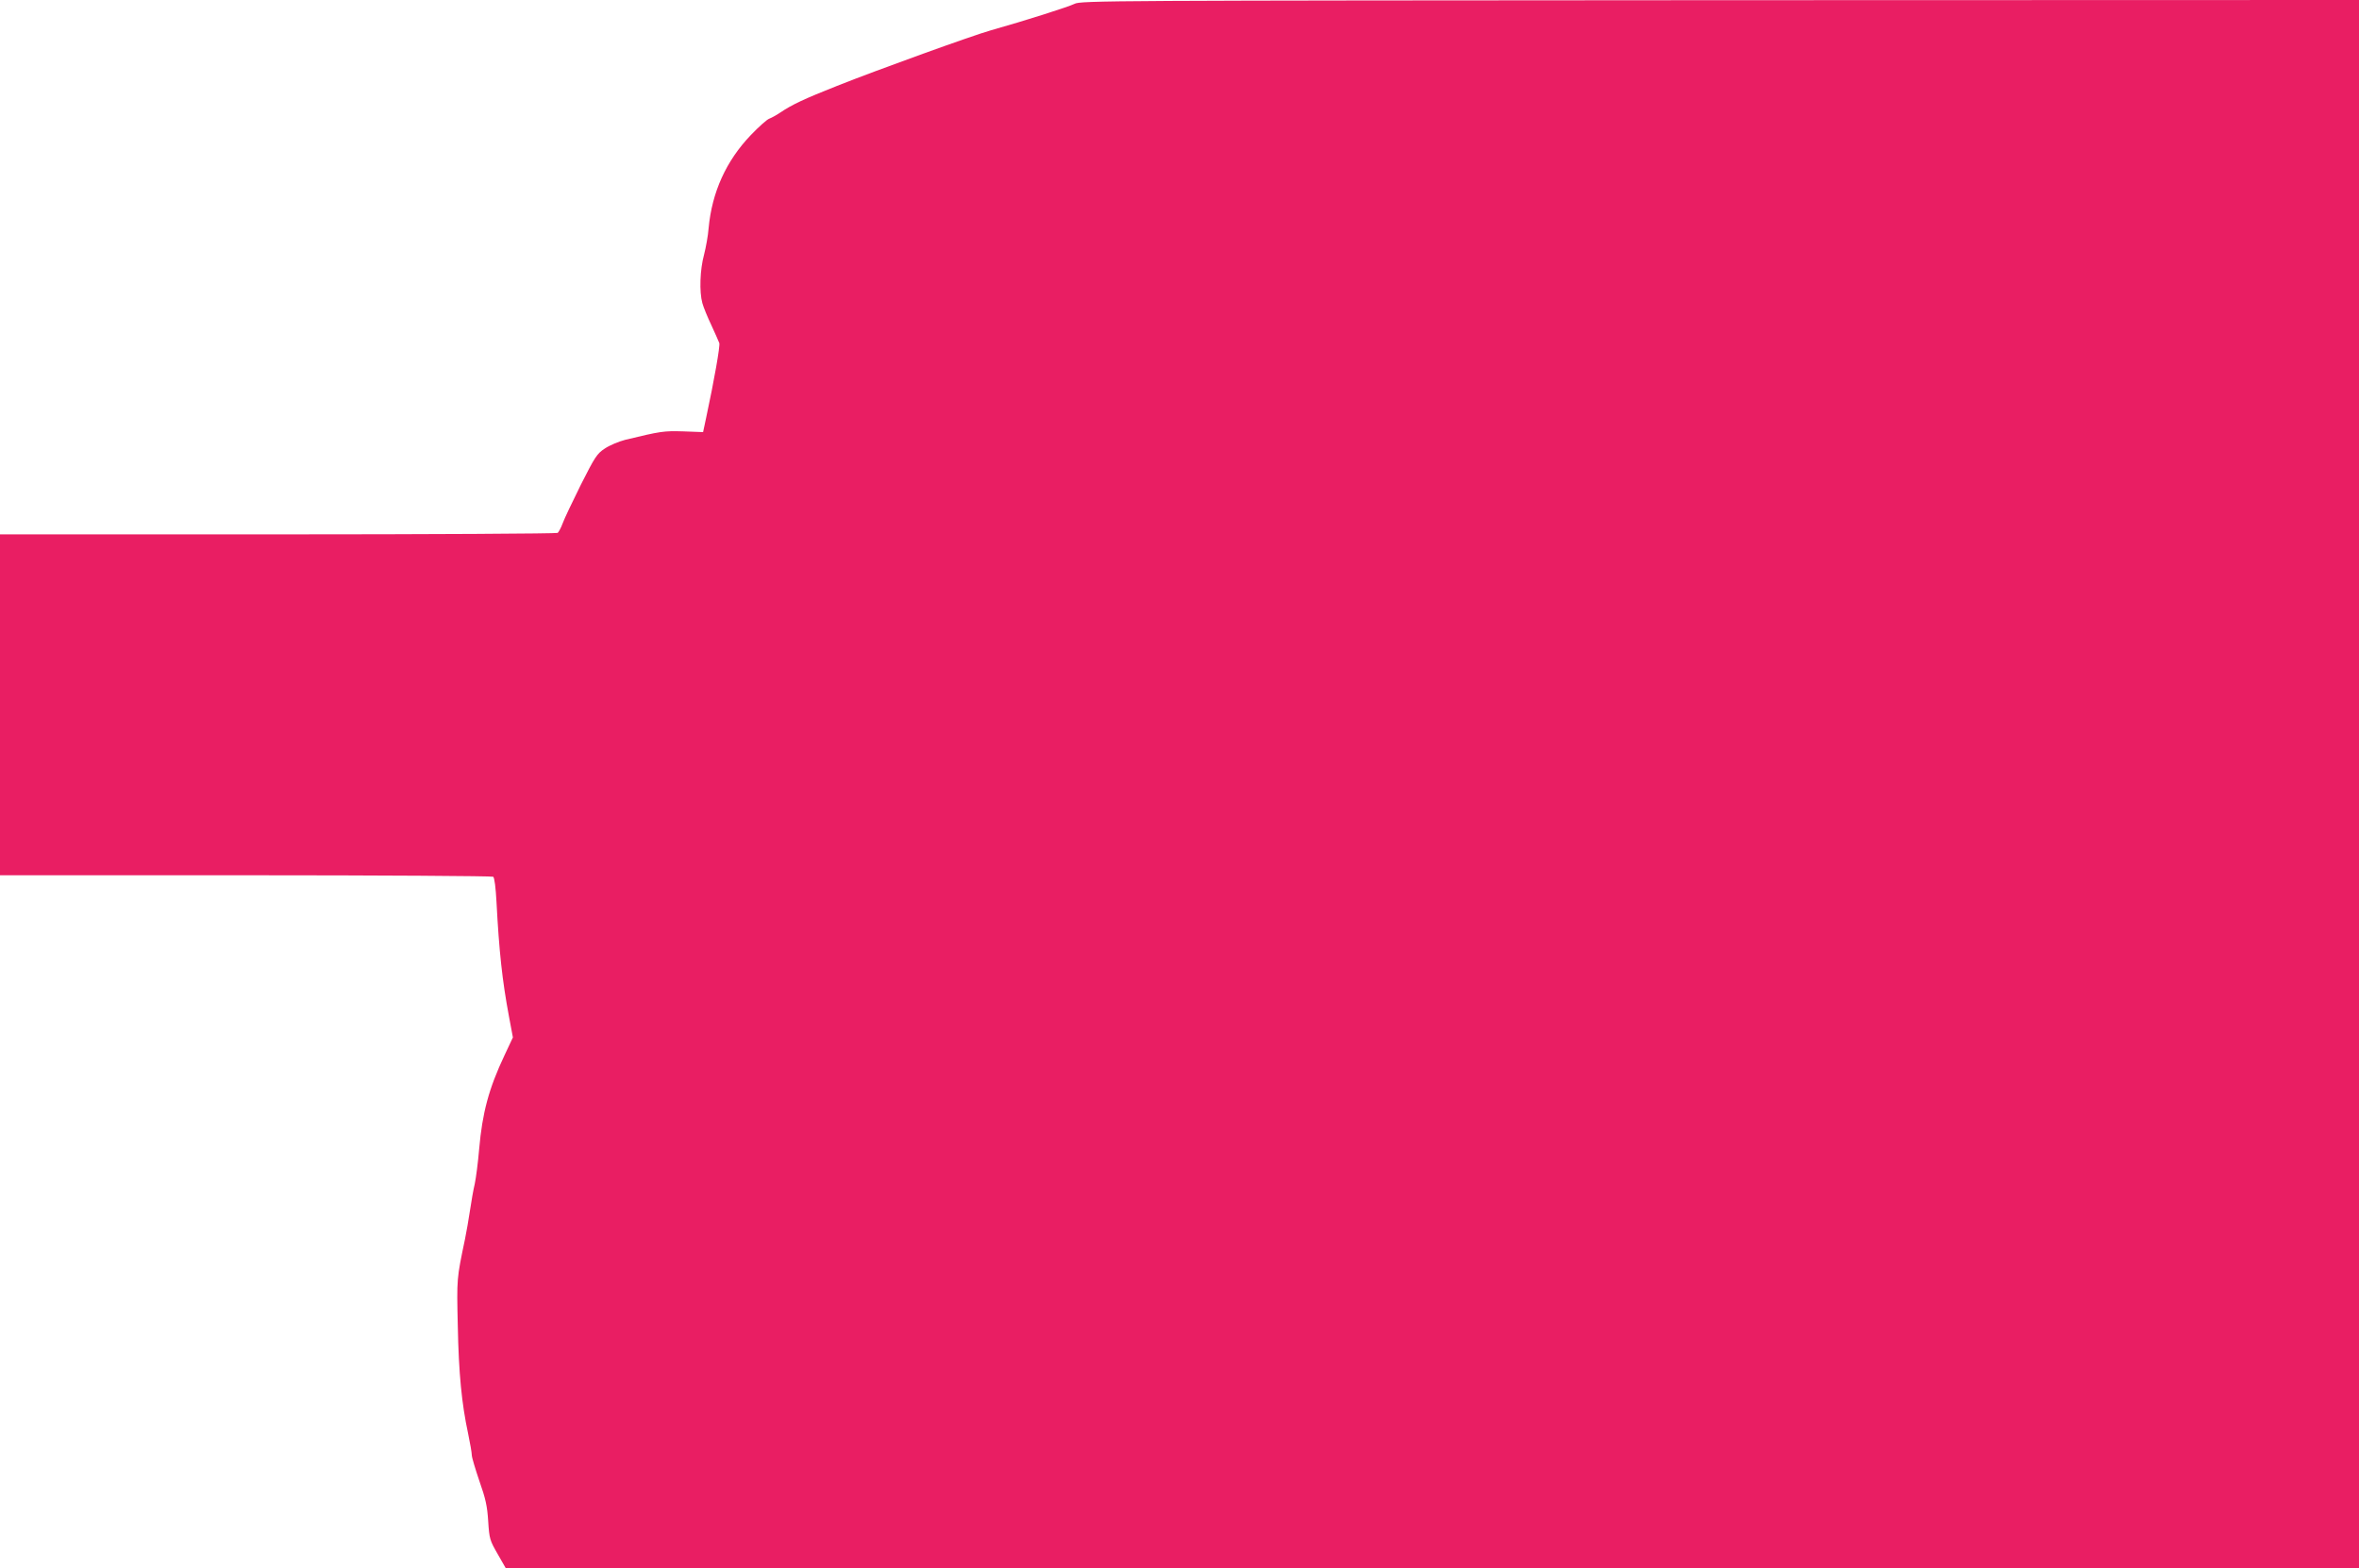 <?xml version="1.0" standalone="no"?>
<!DOCTYPE svg PUBLIC "-//W3C//DTD SVG 20010904//EN"
 "http://www.w3.org/TR/2001/REC-SVG-20010904/DTD/svg10.dtd">
<svg version="1.0" xmlns="http://www.w3.org/2000/svg"
 width="1280pt" height="851pt" viewBox="0 0 1280 851"
 preserveAspectRatio="xMidYMid meet">
<g transform="translate(0,851) scale(0.1,-0.1)"
fill="#e91e63" stroke="none">
<path d="M5830 8489 c-32 -16 -267 -91 -455 -144 -96 -27 -606 -211 -833 -301
-177 -70 -245 -102 -307 -144 -22 -15 -50 -30 -61 -34 -12 -4 -57 -44 -100
-89 -134 -140 -211 -310 -229 -505 -3 -41 -15 -106 -25 -145 -22 -80 -26 -201
-9 -262 6 -22 28 -76 49 -120 20 -44 40 -88 43 -97 5 -15 -28 -203 -71 -403
l-17 -80 -108 4 c-107 3 -120 1 -315 -46 -35 -9 -85 -30 -110 -47 -43 -28 -54
-46 -130 -196 -45 -91 -90 -185 -99 -210 -9 -25 -22 -48 -27 -52 -6 -4 -689
-8 -1518 -8 l-1508 0 0 -925 0 -925 1333 0 c732 0 1337 -4 1343 -8 7 -4 14
-61 18 -137 14 -266 31 -426 68 -623 l21 -112 -46 -98 c-85 -180 -120 -312
-137 -507 -6 -71 -17 -157 -24 -190 -8 -33 -19 -98 -26 -145 -7 -47 -19 -116
-27 -155 -45 -215 -45 -212 -39 -470 5 -259 21 -422 56 -585 11 -52 20 -105
20 -117 0 -12 19 -75 41 -140 34 -96 43 -137 48 -219 6 -95 9 -104 51 -177
l44 -77 5028 0 5028 0 0 4255 0 4255 -3467 -1 c-3322 -2 -3469 -2 -3503 -20z"/>
</g>
</svg>
